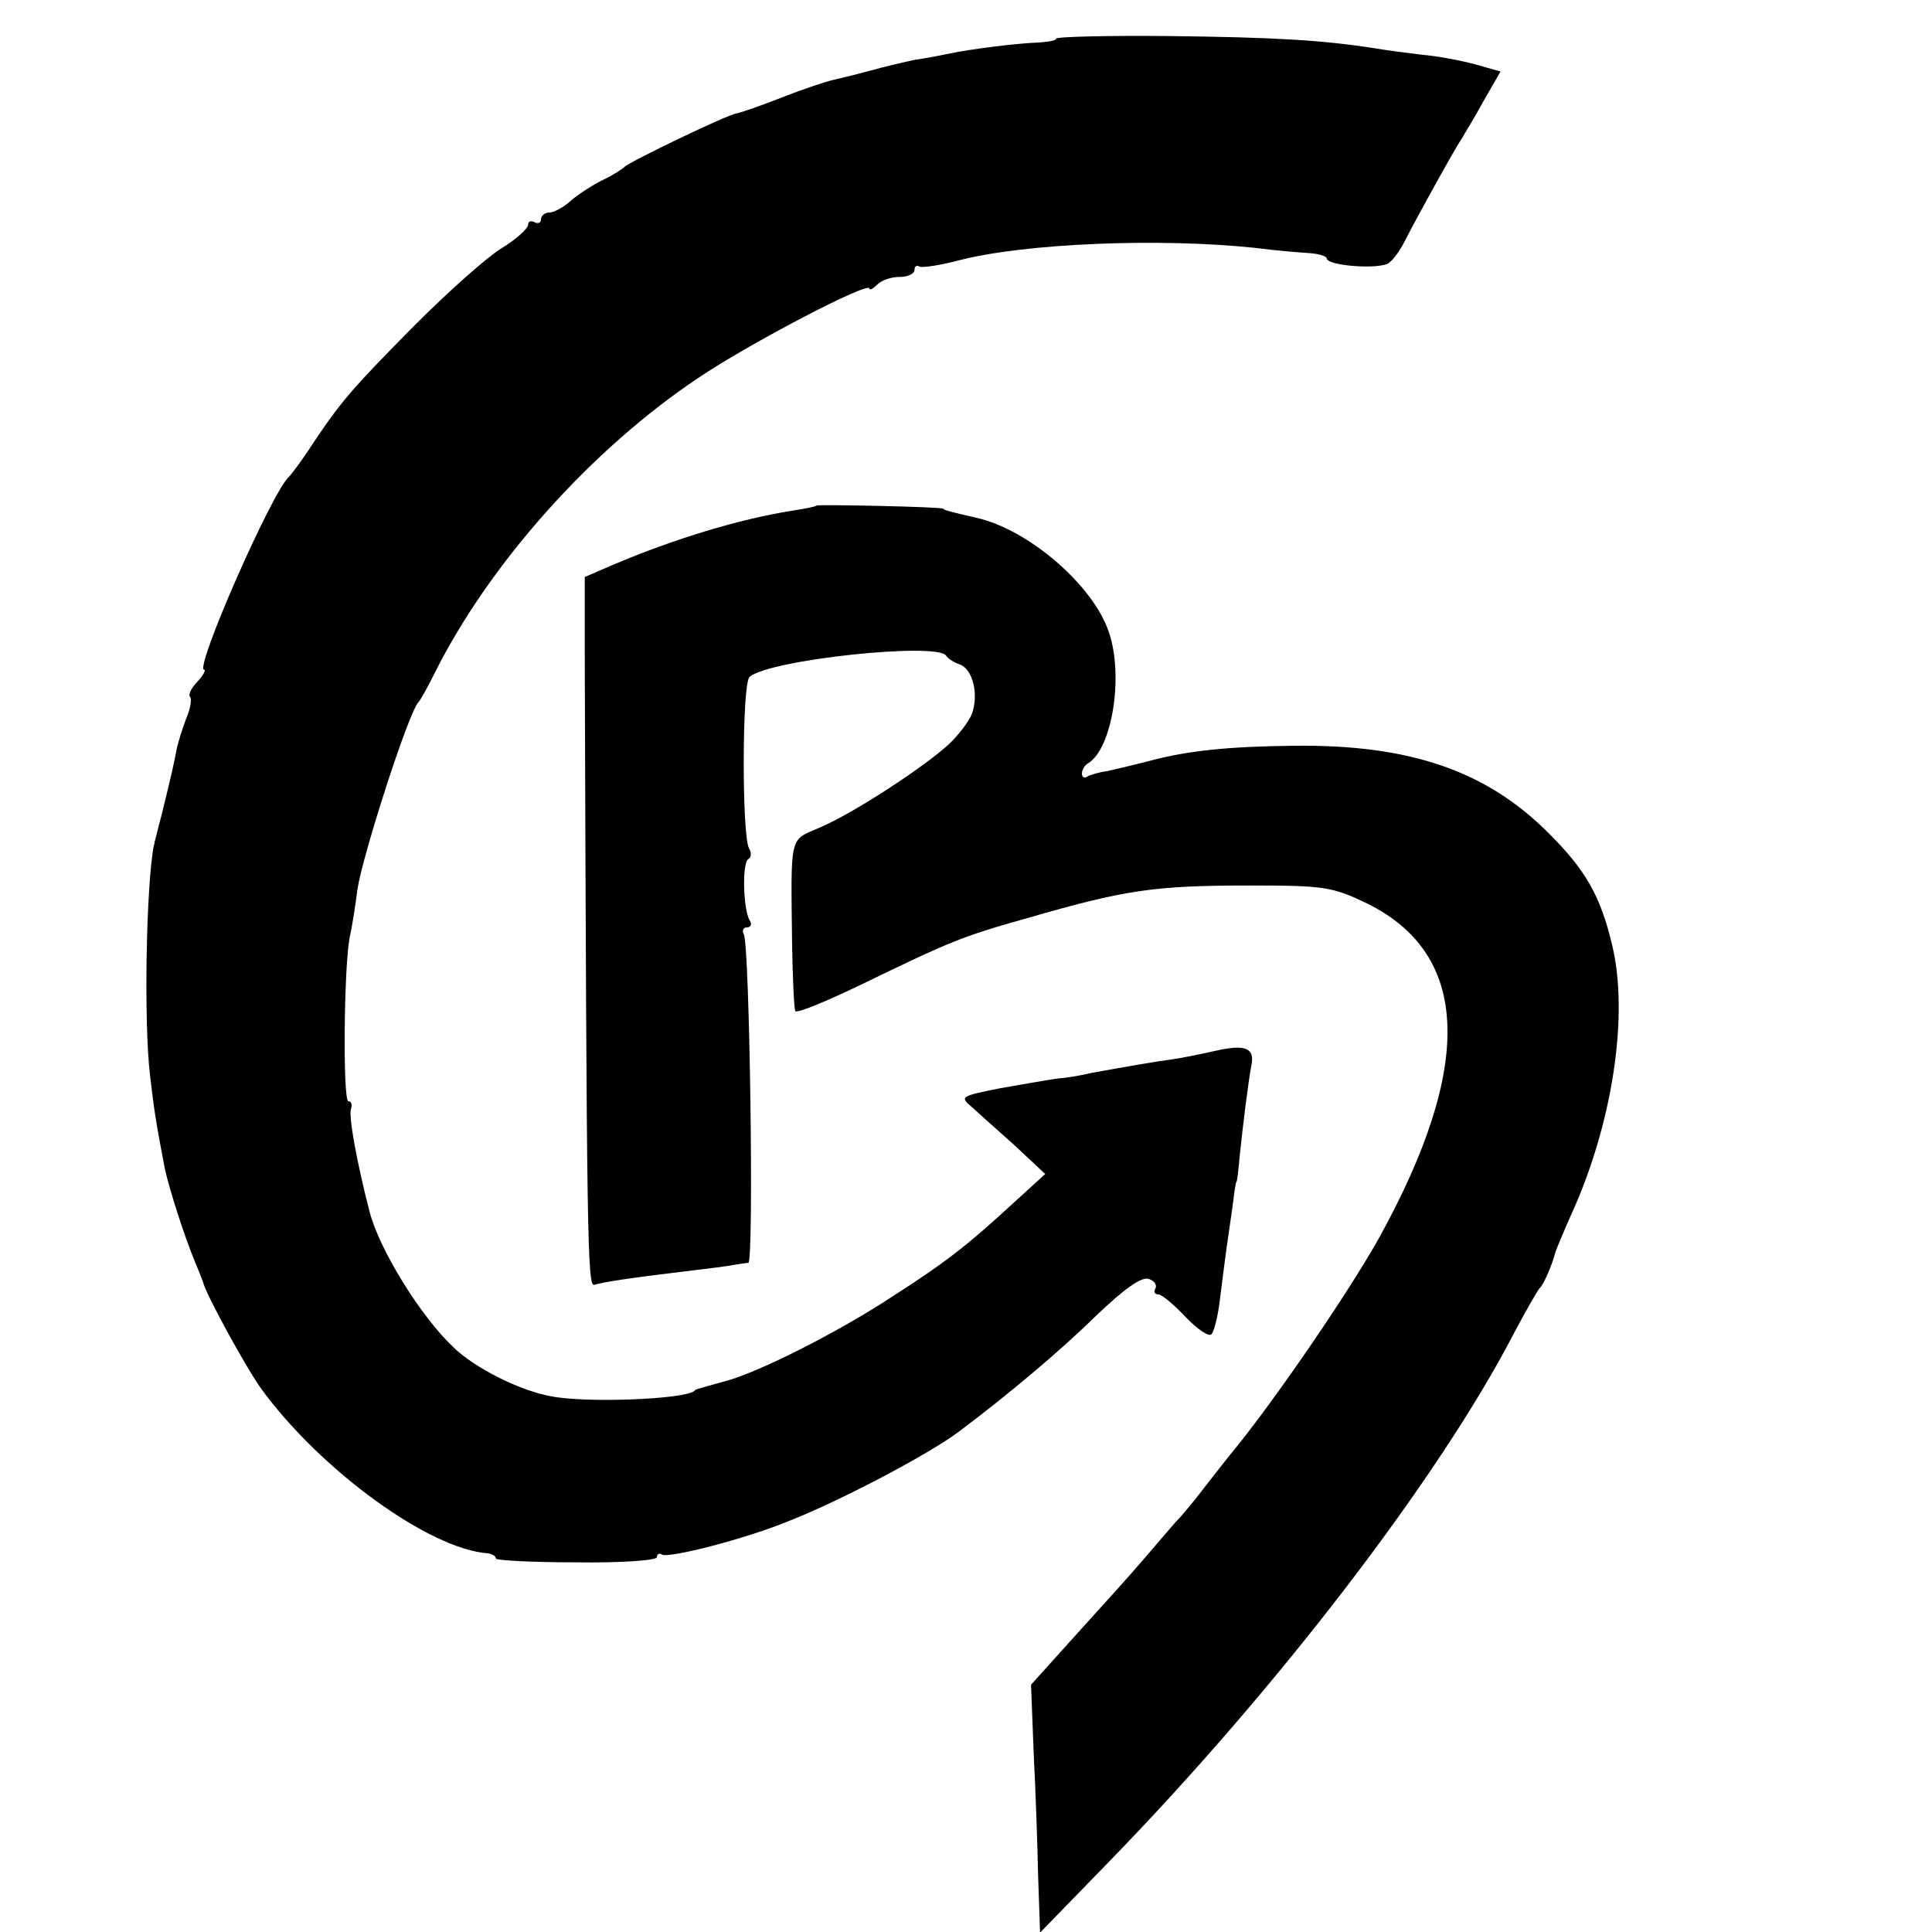 <?xml version="1.0" standalone="no"?>
<!DOCTYPE svg PUBLIC "-//W3C//DTD SVG 20010904//EN"
 "http://www.w3.org/TR/2001/REC-SVG-20010904/DTD/svg10.dtd">
<svg version="1.0" xmlns="http://www.w3.org/2000/svg"
 width="300pt" height="300pt" viewBox="0 0 300 300"
 preserveAspectRatio="xMidYMid meet">
<g transform="translate(0,300) scale(0.1,-0.1)"
fill="#000000" stroke="none">
<path d="M1640 2940 c0 -3 -12 -5 -27 -6 -32 -1 -106 -10 -143 -18 -14 -3 -36
-7 -50 -9 -14 -3 -45 -10 -70 -17 -25 -7 -52 -13 -60 -15 -8 -2 -42 -13 -75
-26 -33 -13 -65 -24 -71 -25 -15 -2 -168 -76 -174 -83 -3 -3 -18 -13 -35 -21
-16 -8 -39 -23 -49 -32 -11 -10 -26 -18 -33 -18 -7 0 -13 -5 -13 -11 0 -5 -5
-7 -10 -4 -6 3 -10 1 -10 -4 0 -6 -19 -23 -42 -37 -24 -15 -83 -68 -133 -118
-99 -100 -116 -120 -160 -186 -16 -25 -33 -47 -36 -50 -26 -22 -148 -300 -132
-300 3 0 -1 -8 -10 -18 -10 -10 -15 -21 -12 -24 3 -3 1 -18 -6 -34 -6 -16 -13
-38 -15 -49 -4 -21 -7 -35 -23 -100 -6 -22 -10 -41 -11 -42 0 -2 0 -4 -1 -5
-12 -61 -16 -275 -6 -358 6 -52 9 -72 23 -145 7 -32 30 -104 47 -145 6 -14 11
-27 12 -30 4 -19 69 -137 91 -167 92 -126 261 -249 352 -255 6 -1 12 -4 12 -8
0 -3 56 -6 125 -6 69 -1 125 3 125 8 0 5 4 7 8 4 11 -6 132 25 199 53 81 32
217 104 262 138 76 57 157 125 212 179 46 44 72 62 83 58 9 -3 13 -10 10 -15
-3 -5 -1 -9 5 -9 5 0 24 -16 42 -35 18 -19 36 -31 40 -27 4 4 10 27 13 52 3
25 8 63 11 85 3 22 8 54 10 70 2 17 4 30 5 30 1 0 3 18 5 40 5 48 13 113 18
140 6 28 -9 34 -57 23 -22 -5 -52 -11 -66 -13 -24 -3 -64 -10 -125 -21 -16 -4
-41 -8 -55 -9 -14 -2 -53 -9 -88 -15 -60 -12 -62 -13 -43 -29 10 -9 40 -36 67
-60 l47 -44 -45 -41 c-76 -70 -108 -95 -192 -149 -85 -56 -210 -119 -261 -132
-43 -12 -45 -12 -47 -15 -17 -13 -169 -19 -223 -8 -49 9 -118 44 -151 76 -51
48 -115 152 -130 210 -20 77 -33 149 -29 160 2 6 1 12 -4 12 -9 0 -7 209 2
255 4 17 9 50 12 74 8 53 80 277 95 291 3 3 14 23 25 45 85 170 243 347 409
458 80 54 266 151 266 139 0 -3 5 -1 12 6 7 7 22 12 35 12 13 0 23 5 23 11 0
5 3 8 8 5 4 -2 32 2 62 10 101 26 310 35 460 19 30 -4 67 -7 83 -8 15 -1 27
-5 27 -8 0 -12 84 -18 97 -7 7 5 19 22 26 37 18 35 78 144 87 156 3 6 19 31
33 57 l27 47 -39 11 c-22 6 -59 13 -83 15 -24 3 -56 7 -73 10 -84 13 -156 17
-317 19 -98 1 -178 -1 -178 -4z"/>
<path d="M1268 2215 c-2 -2 -19 -5 -38 -8 -82 -13 -184 -44 -278 -84 l-44 -19
0 -124 c3 -910 4 -979 15 -975 13 4 50 10 142 21 33 4 67 8 75 10 8 1 18 3 22
3 9 1 2 496 -7 510 -3 6 -1 11 5 11 6 0 8 5 4 11 -10 17 -12 89 -2 95 5 3 5
10 1 17 -11 19 -11 257 1 266 32 27 291 54 305 33 3 -5 13 -11 22 -14 20 -8
29 -47 18 -77 -5 -12 -21 -33 -36 -47 -38 -35 -148 -107 -200 -129 -48 -21
-45 -8 -43 -184 1 -52 3 -98 5 -101 2 -4 48 15 102 41 138 67 157 75 257 103
152 44 197 51 346 51 117 0 129 -2 183 -28 160 -79 166 -252 18 -520 -50 -89
-169 -262 -231 -336 -8 -10 -26 -33 -40 -51 -13 -17 -33 -42 -45 -54 -11 -13
-33 -38 -49 -57 -16 -19 -62 -70 -102 -114 l-73 -81 4 -104 c3 -58 6 -145 7
-193 l3 -88 105 108 c263 270 515 599 631 823 19 36 37 67 40 70 6 5 20 38 24
55 2 6 12 30 23 55 66 143 92 314 65 424 -18 75 -41 115 -97 171 -97 98 -216
139 -396 137 -103 -1 -167 -8 -223 -23 -23 -6 -53 -13 -66 -16 -14 -2 -28 -6
-33 -9 -4 -3 -8 -1 -8 5 0 5 4 13 10 16 37 23 55 135 32 203 -24 73 -125 160
-206 178 -39 9 -51 12 -51 14 0 3 -194 7 -197 5z"/>
</g>
</svg>
